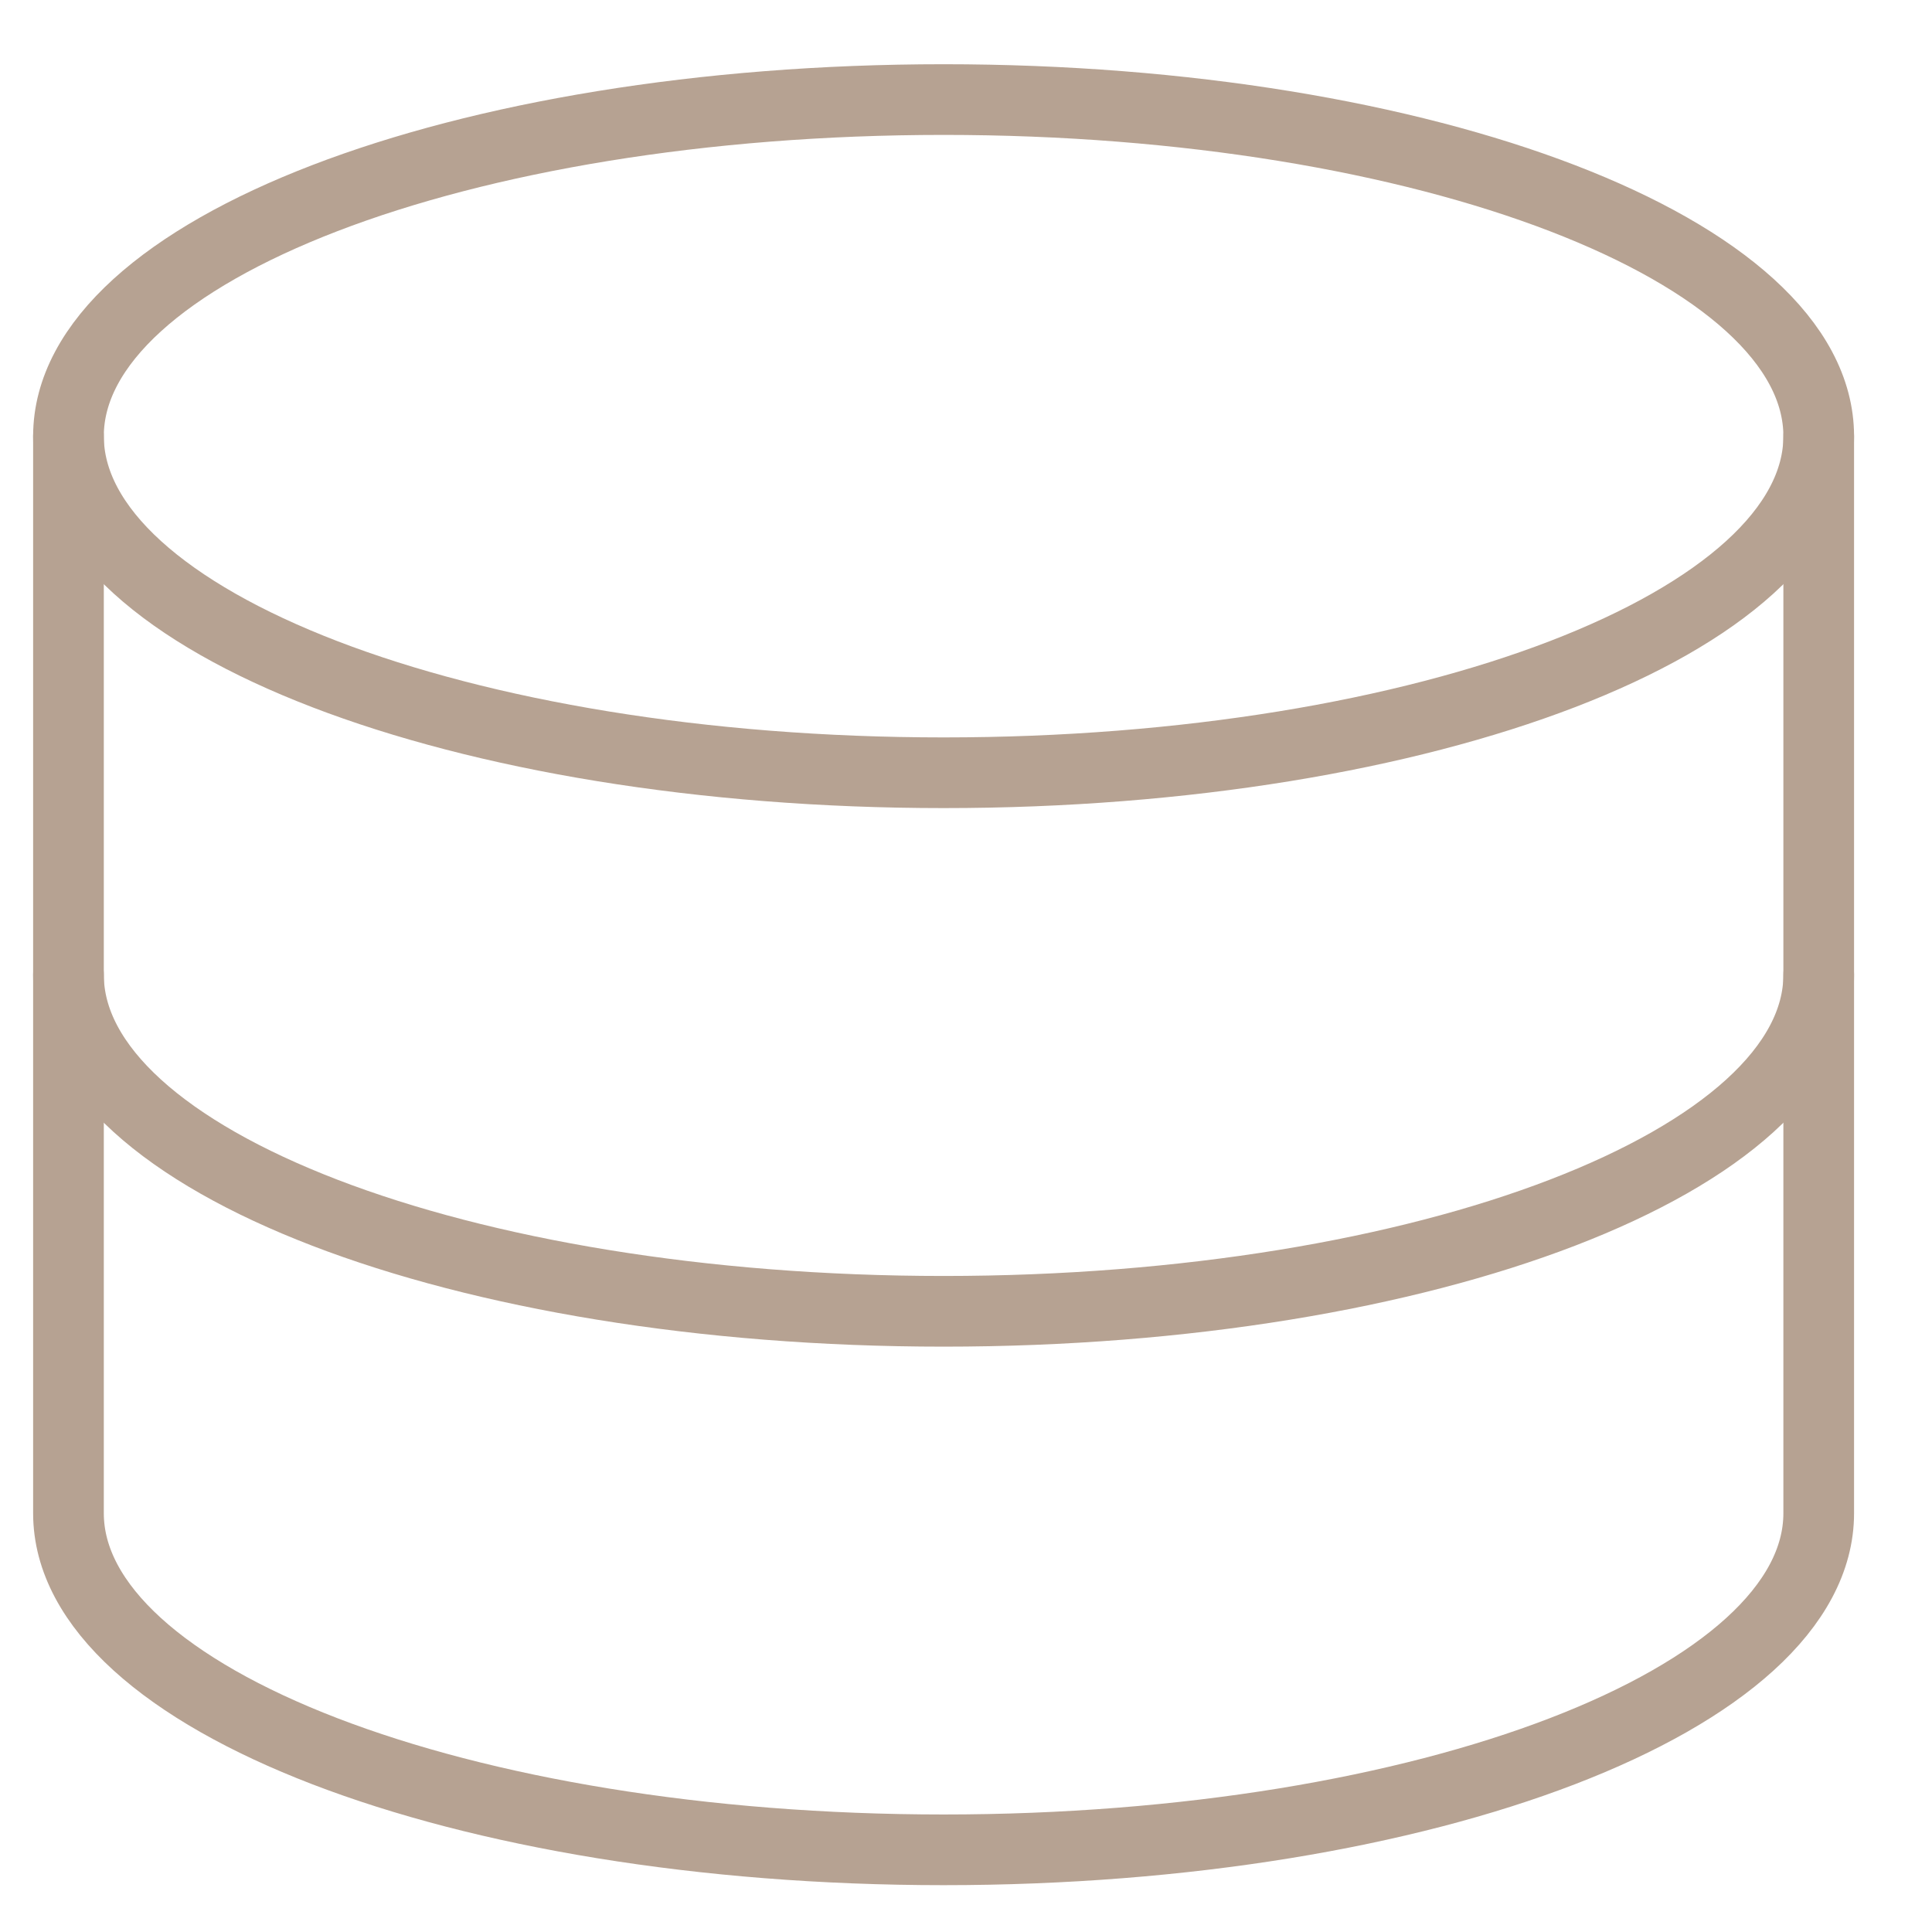 <svg width="41" height="41" viewBox="0 0 41 41" fill="none" xmlns="http://www.w3.org/2000/svg">
<g clip-path="url(#clip0_1655_1284)">
<path d="M20.025 16.399C30.281 16.399 38.596 13.201 38.596 9.256C38.596 5.311 30.281 2.113 20.025 2.113C9.768 2.113 1.453 5.311 1.453 9.256C1.453 13.201 9.768 16.399 20.025 16.399Z" stroke="#b6a292" stroke-width="1.5" stroke-linecap="round" stroke-linejoin="round"/>
<path d="M1.453 9.256V32.113C1.453 36.056 9.767 39.256 20.025 39.256C30.282 39.256 38.596 36.056 38.596 32.113V9.256" stroke="#b6a292" stroke-width="1.5" stroke-linecap="round" stroke-linejoin="round"/>
<path d="M38.596 20.686C38.596 24.628 30.282 27.828 20.025 27.828C9.767 27.828 1.453 24.628 1.453 20.686" stroke="#b6a292" stroke-width="1.5" stroke-linecap="round" stroke-linejoin="round"/>
</g>
<defs>
<clipPath id="clip0_1655_1284">
<rect width="40" height="40" fill="white" transform="translate(0.023 0.686)"/>
</clipPath>
</defs>
</svg>
